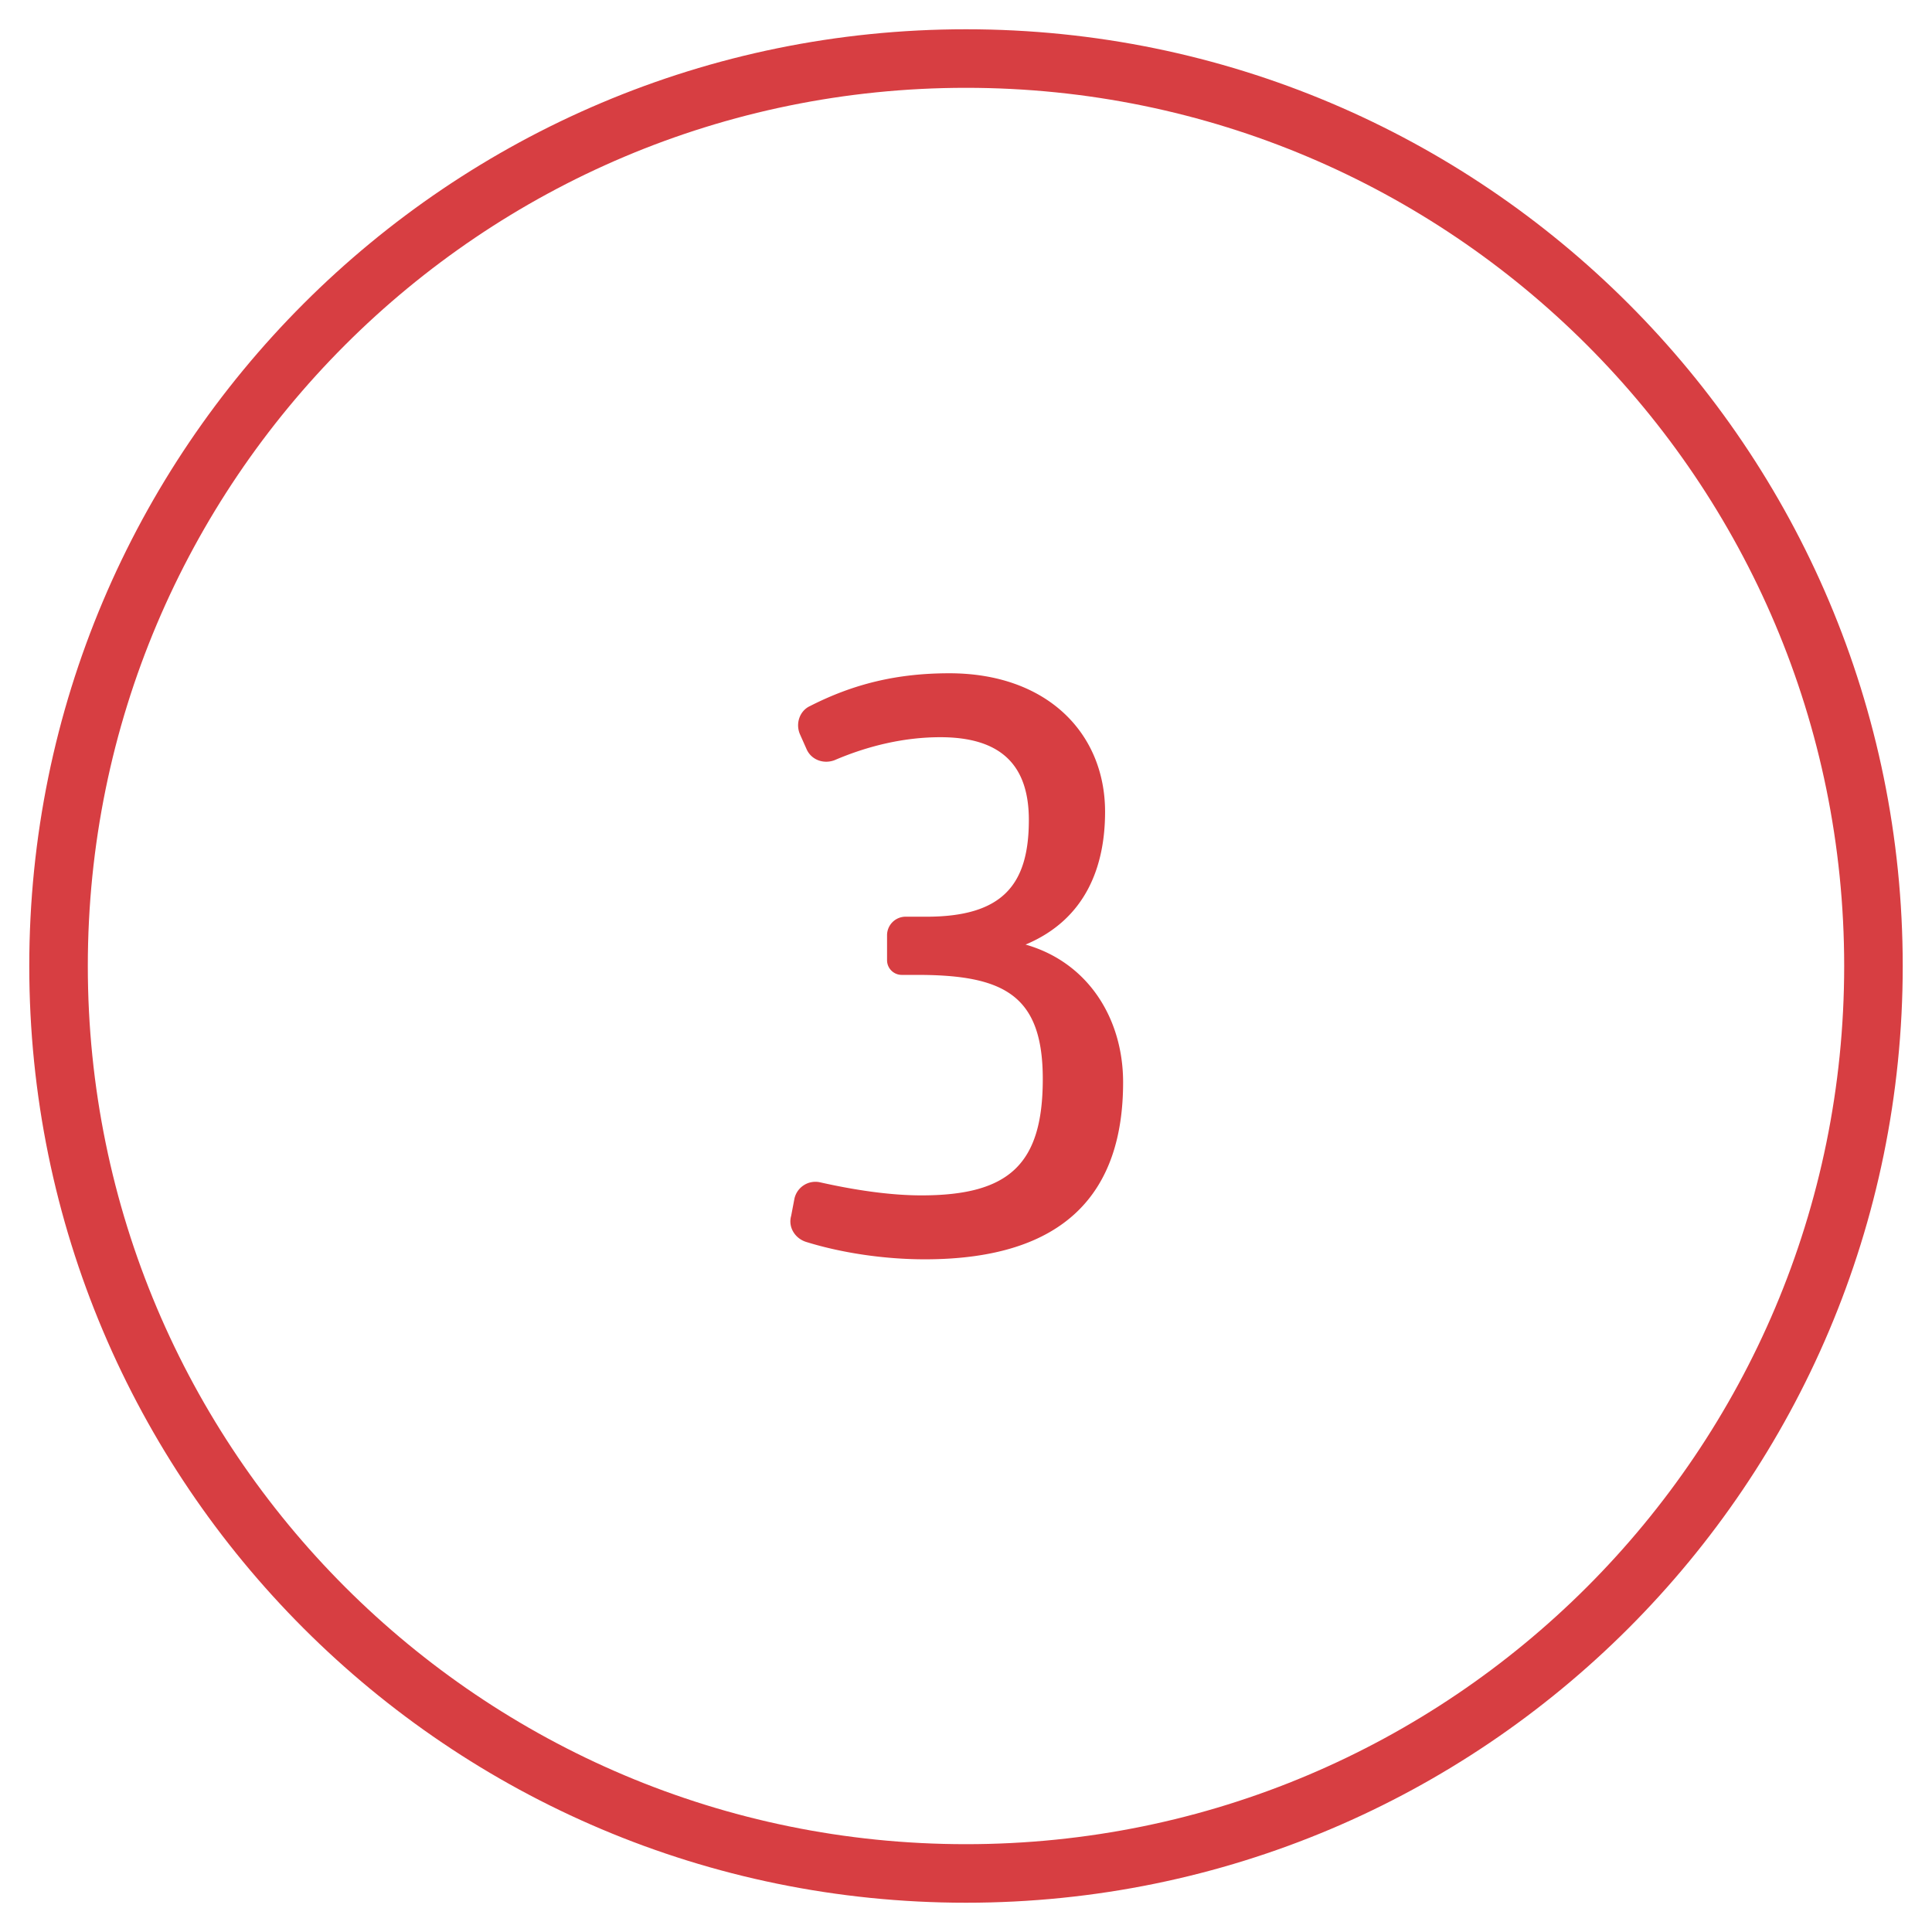 <svg width="66" height="66" xmlns="http://www.w3.org/2000/svg"><g fill="#D73E42" fill-rule="evenodd"><path d="M33 2v1C16.431 3 3 16.431 3 33c0 16.568 13.431 30 30 30 16.569 0 30-13.431 30-30C63 16.433 49.569 3 33 3V2zm0 0V1c17.674 0 32 14.327 32 32 0 17.673-14.327 32-32 32C15.326 65 1 50.673 1 33 1 15.326 15.327 1 33 1v1z" fill-rule="nonzero"/><path d="M38.367 36.972c0-2.156-1.176-4.088-3.332-4.704 2.072-.868 2.716-2.688 2.716-4.536 0-2.688-1.988-4.732-5.32-4.732-1.792 0-3.276.364-4.76 1.12-.364.168-.504.616-.336.98l.224.504c.168.364.588.504.952.364 1.176-.504 2.408-.784 3.612-.784 2.1 0 3.024.98 3.024 2.828 0 2.212-.896 3.304-3.5 3.304h-.7a.634.634 0 0 0-.644.644v.84c0 .28.224.504.504.504h.532c2.968 0 4.284.7 4.284 3.556 0 2.912-1.148 3.976-4.144 3.976-1.12 0-2.352-.196-3.472-.448a.734.734 0 0 0-.868.56l-.112.588c-.112.392.14.784.532.896 1.176.364 2.632.588 4.032.588 4.816 0 6.776-2.296 6.776-6.048z"/></g></svg>